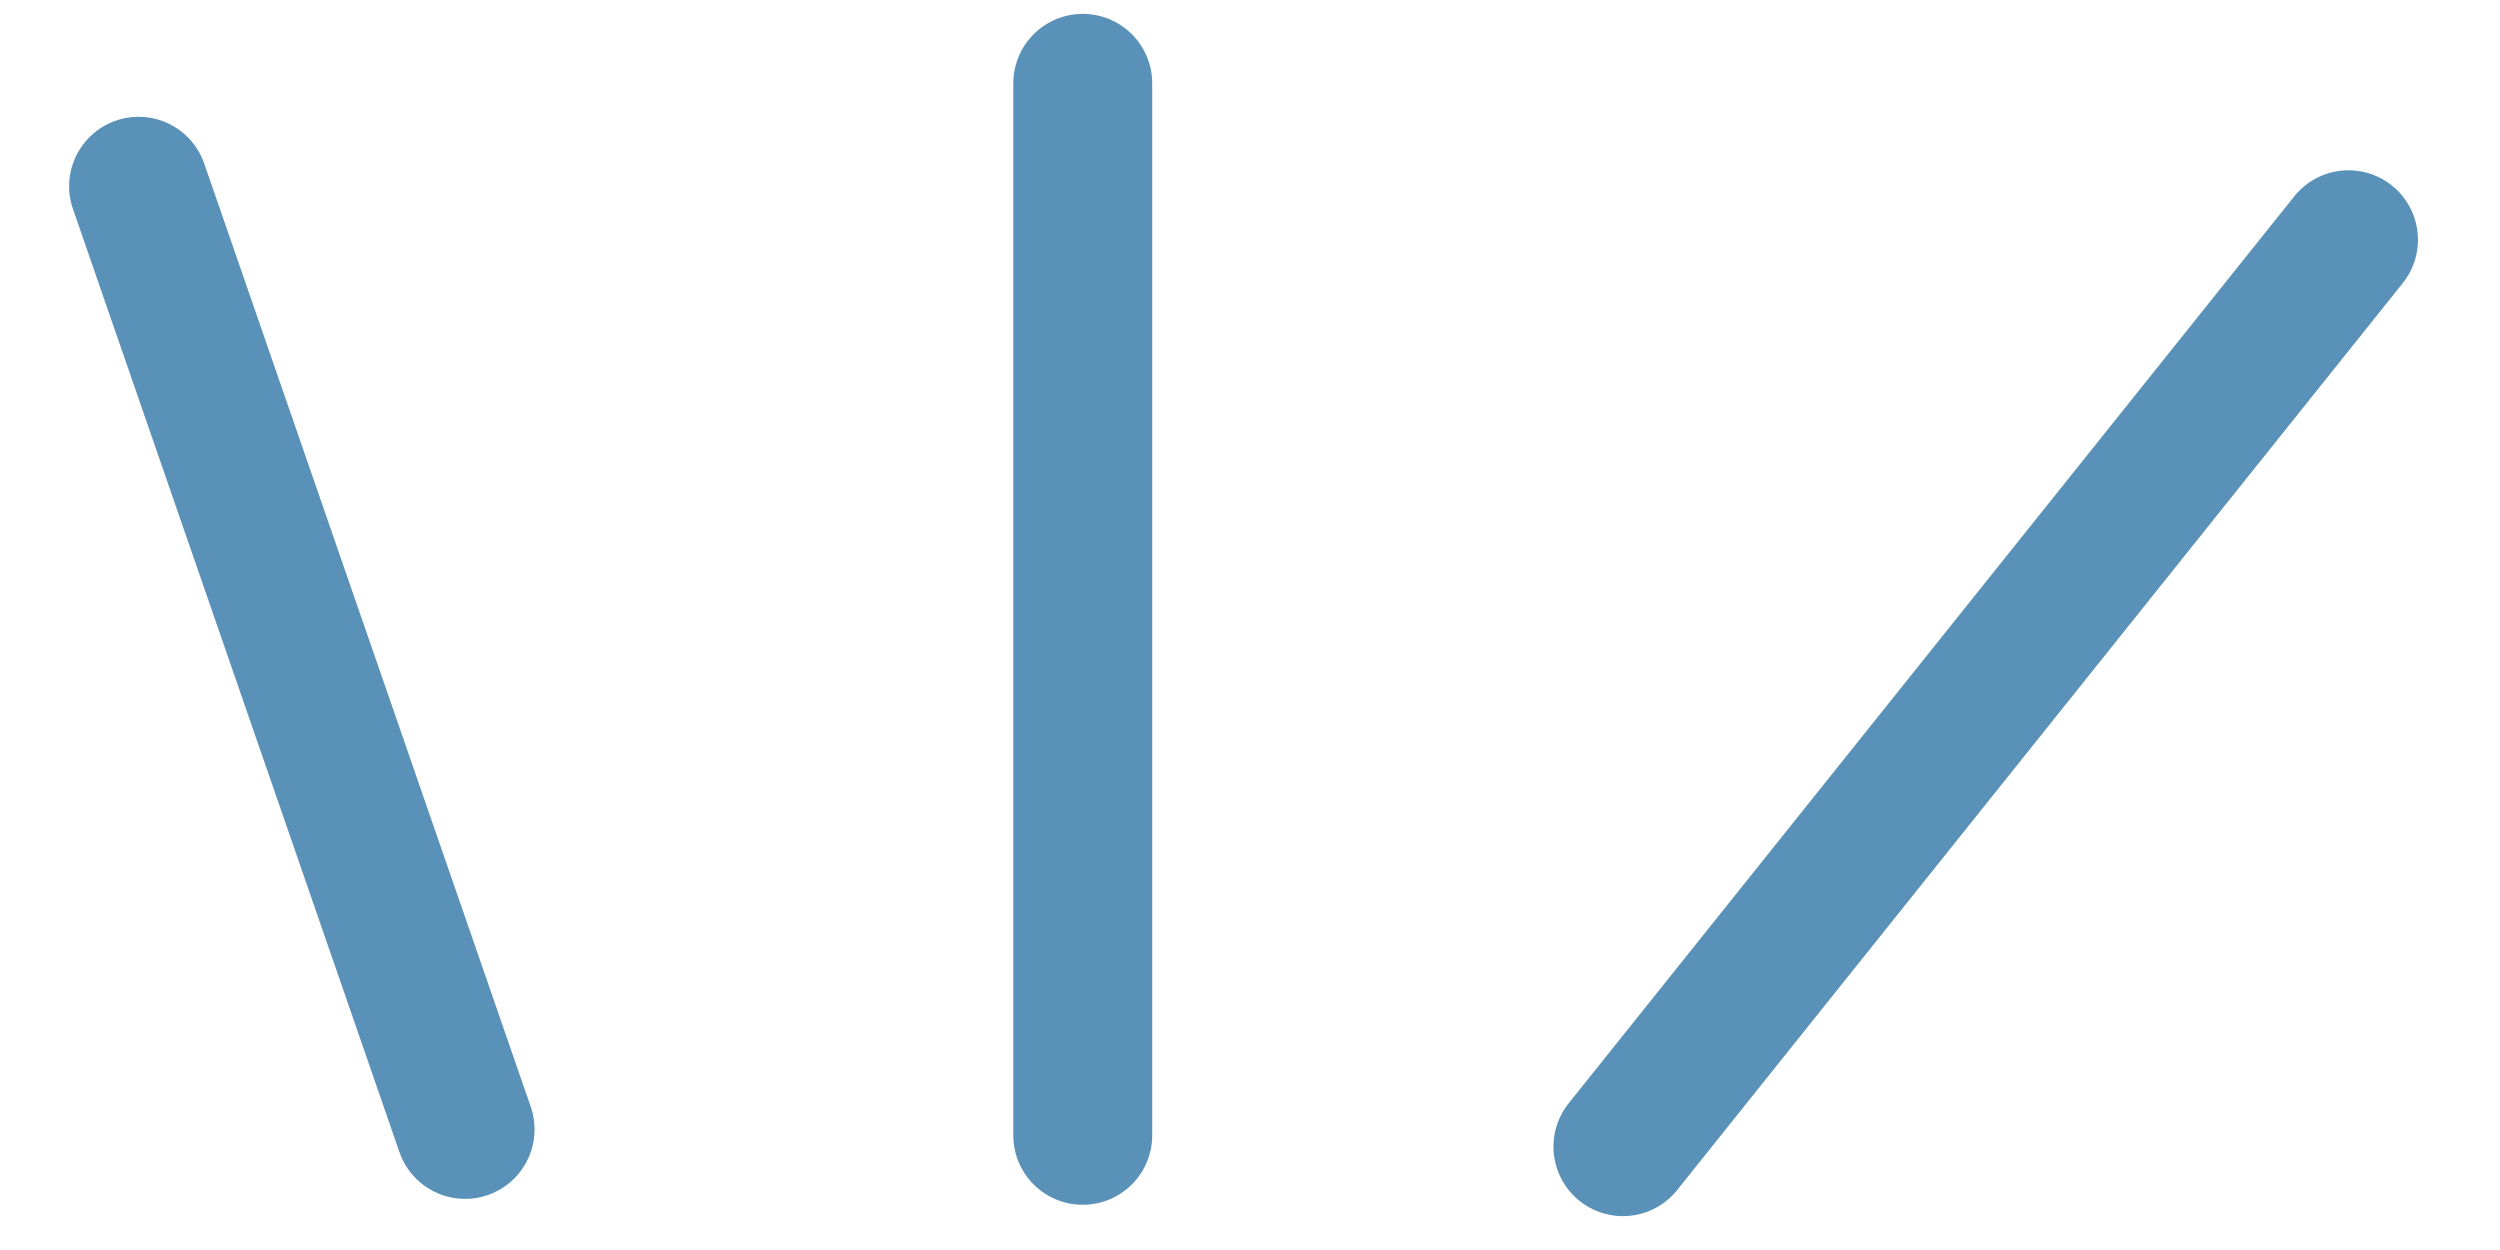 <?xml version="1.0" encoding="UTF-8"?> <svg xmlns="http://www.w3.org/2000/svg" width="30" height="15" viewBox="0 0 30 15" fill="none"> <path d="M1.663 2.235L5.581 13.553" stroke="#5A91B8" stroke-width="1.667" stroke-linecap="round"></path> <path d="M12.993 1V13.624" stroke="#5A91B8" stroke-width="1.667" stroke-linecap="round"></path> <path d="M28.182 2.877L19.475 13.76" stroke="#5A91B8" stroke-width="1.667" stroke-linecap="round"></path> </svg> 